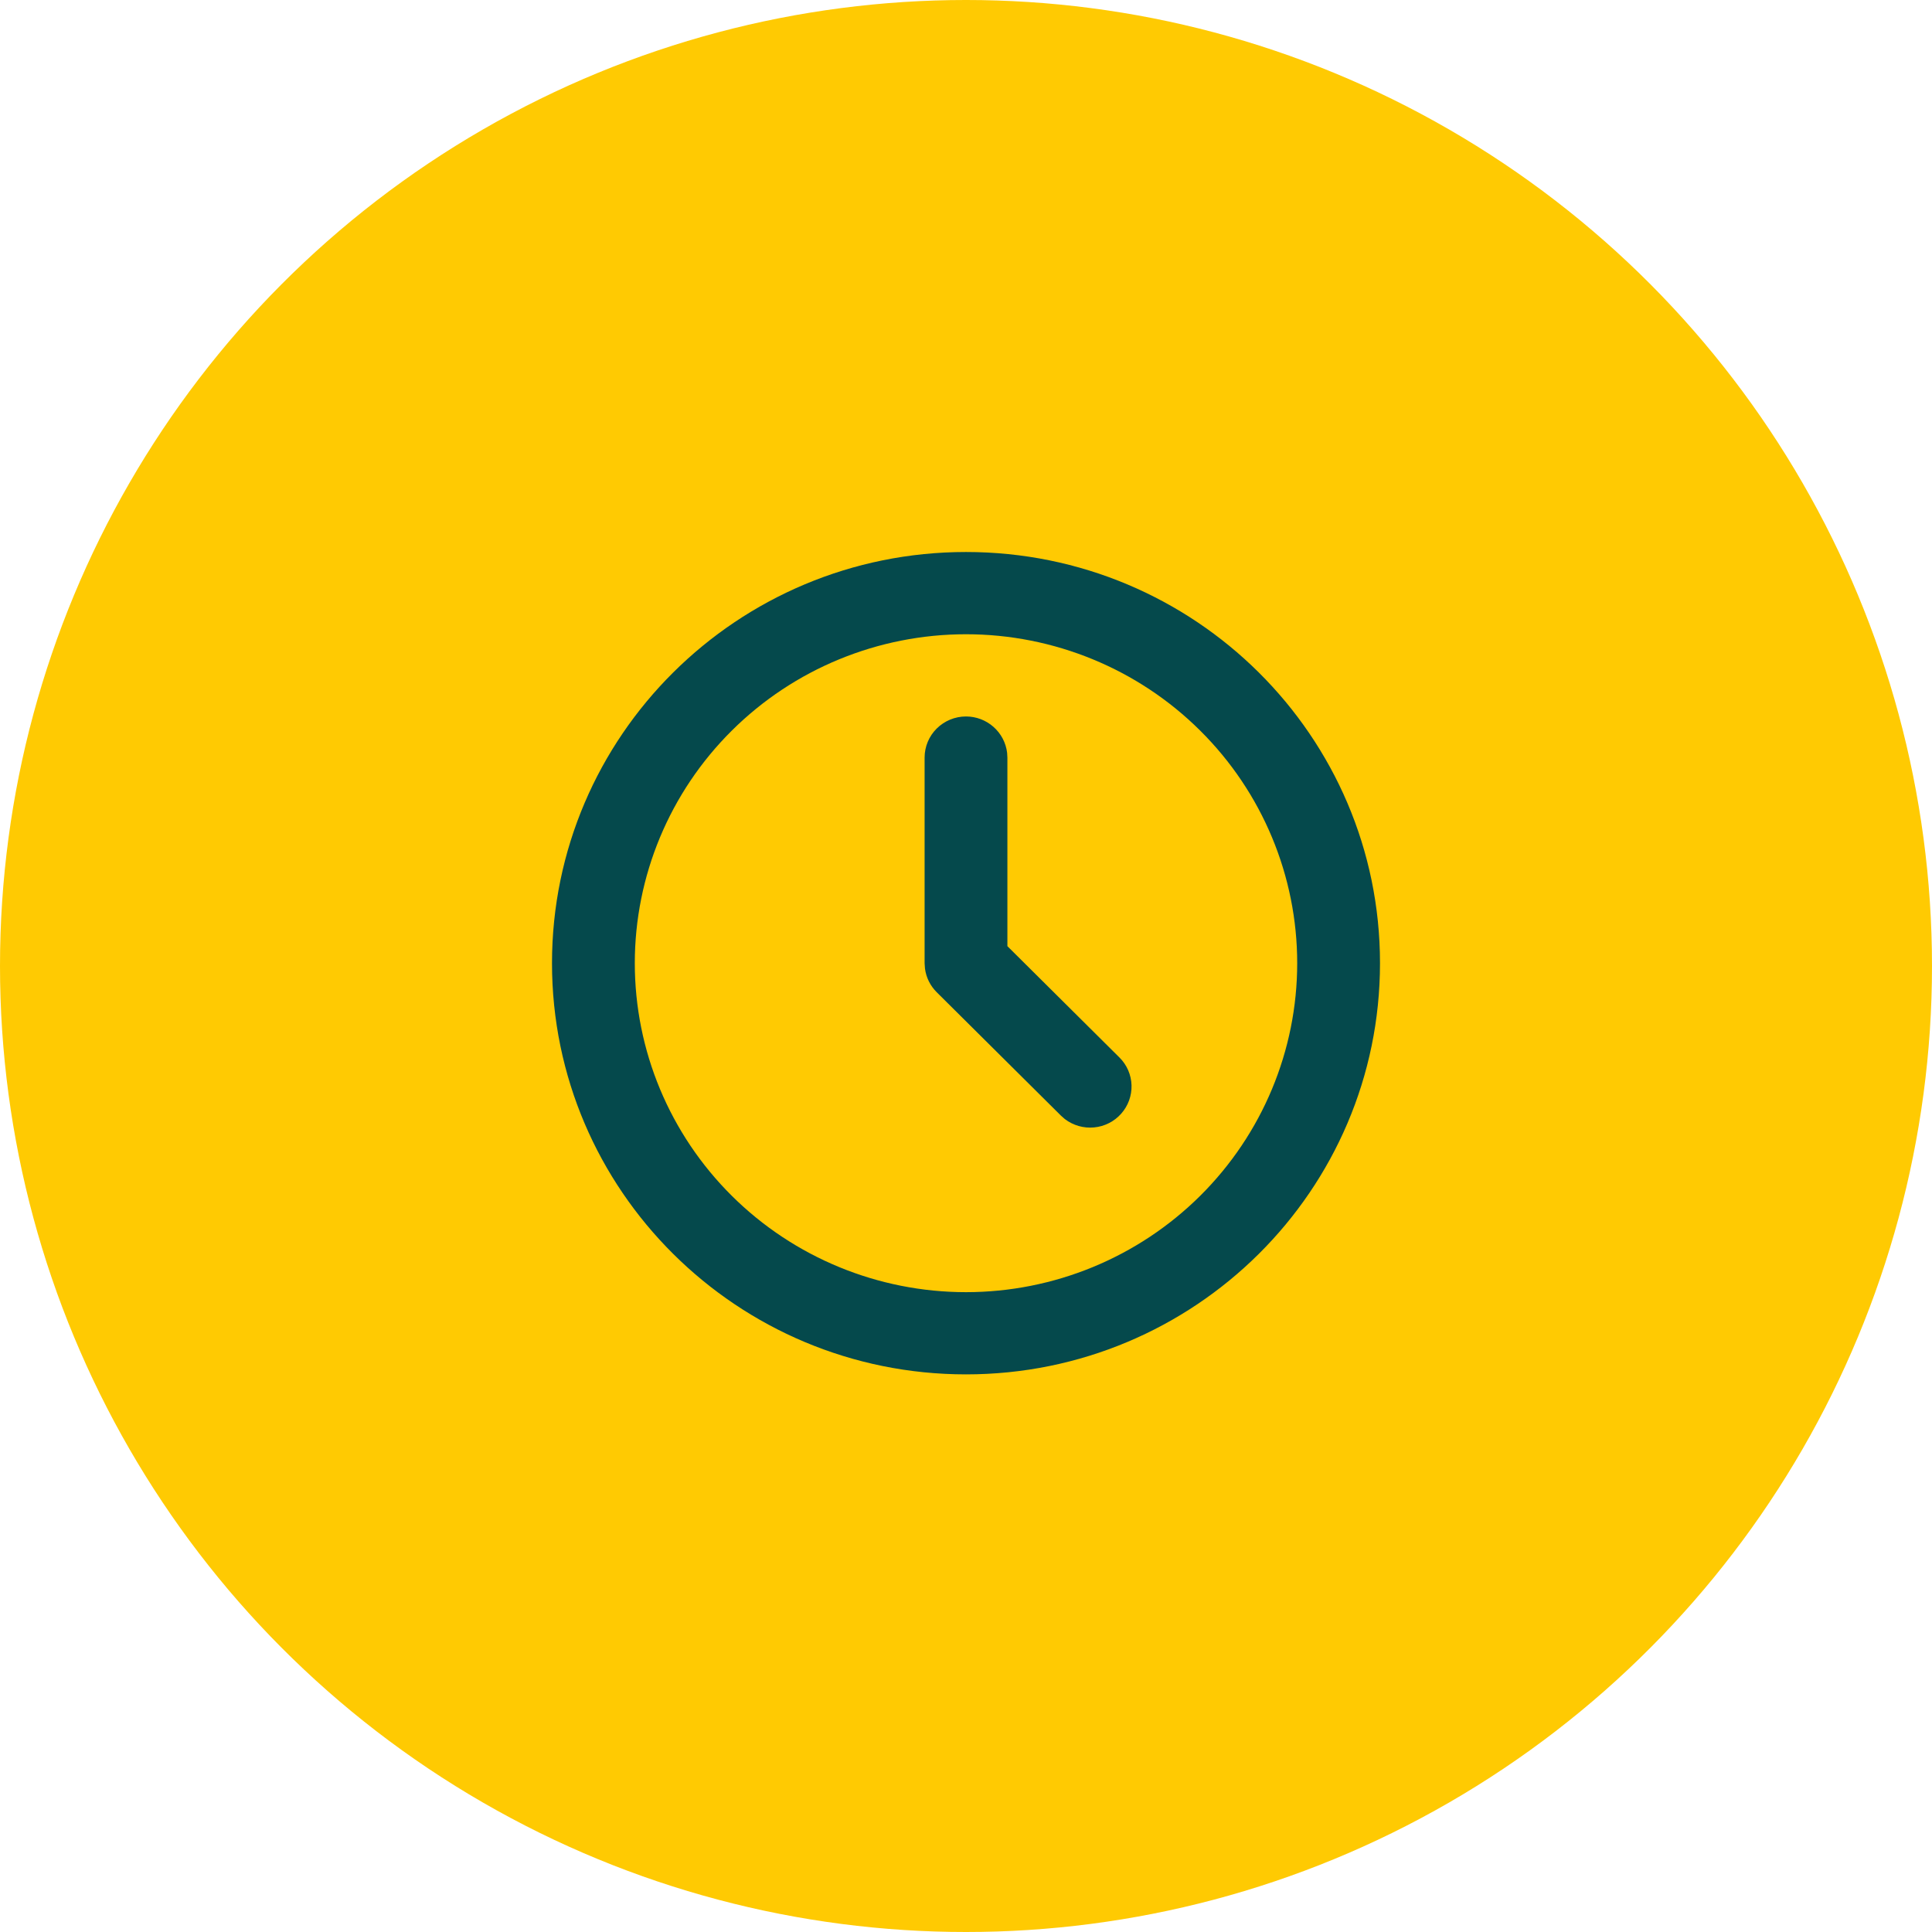 <svg width="56" height="56" viewBox="0 0 56 56" fill="none" xmlns="http://www.w3.org/2000/svg">
  <circle cx="28" cy="28" r="28" fill="#FFCA02" />
  <path
    d="M28 16C34.628 16 40 21.336 40 27.919C40 34.501 34.628 39.837 28 39.837C21.372 39.837 16 34.501 16 27.919C16 21.336 21.372 16 28 16ZM28 18.384C25.454 18.384 23.012 19.388 21.212 21.177C19.411 22.965 18.4 25.39 18.4 27.919C18.4 30.448 19.411 32.873 21.212 34.661C23.012 36.449 25.454 37.454 28 37.454C30.546 37.454 32.988 36.449 34.788 34.661C36.589 32.873 37.6 30.448 37.6 27.919C37.6 25.39 36.589 22.965 34.788 21.177C32.988 19.388 30.546 18.384 28 18.384ZM28 20.767C28.294 20.767 28.578 20.875 28.797 21.069C29.017 21.263 29.157 21.53 29.192 21.82L29.2 21.959V27.425L32.448 30.652C32.664 30.866 32.789 31.154 32.798 31.457C32.807 31.759 32.7 32.054 32.498 32.281C32.297 32.508 32.016 32.651 31.712 32.679C31.409 32.708 31.106 32.621 30.864 32.436L30.752 32.337L27.152 28.761C26.965 28.576 26.845 28.335 26.811 28.075L26.8 27.919V21.959C26.8 21.643 26.926 21.34 27.151 21.117C27.377 20.893 27.682 20.767 28 20.767Z"
    fill="#05494C" />
</svg>